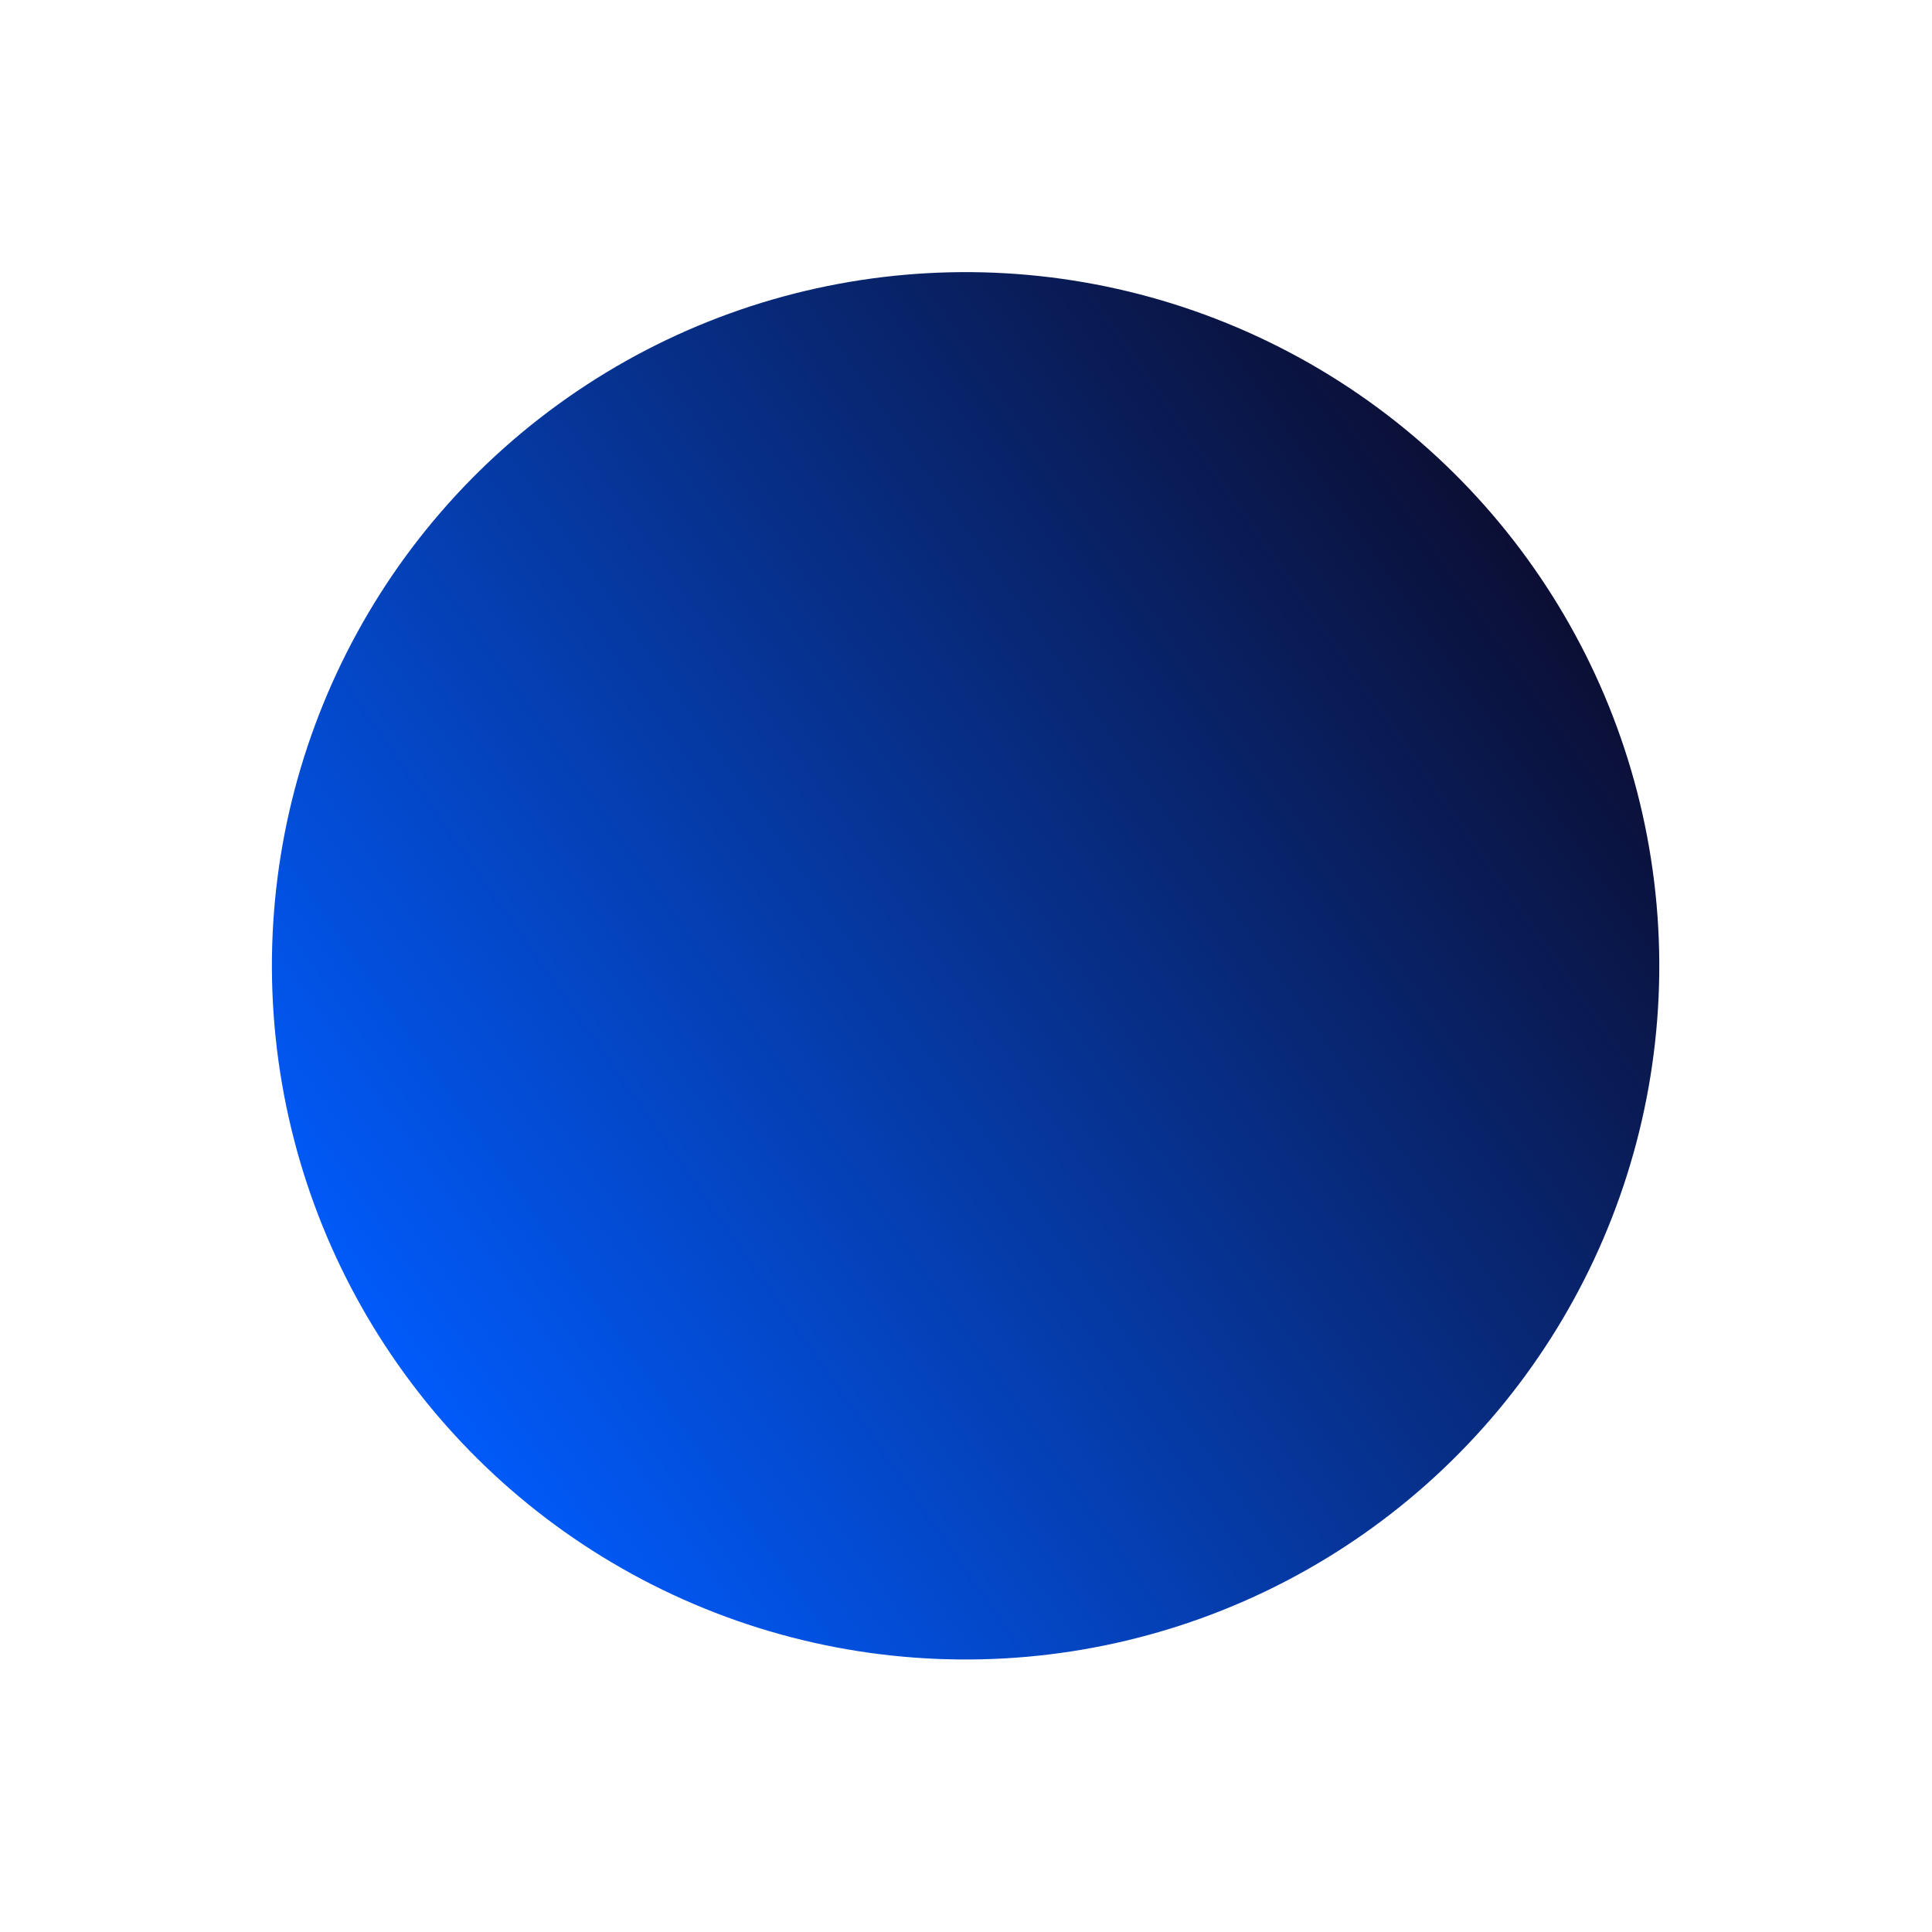 <svg xmlns="http://www.w3.org/2000/svg" xmlns:xlink="http://www.w3.org/1999/xlink" width="1217.245" height="1217.245" viewBox="0 0 1217.245 1217.245">
  <defs>
    <linearGradient id="linear-gradient" x1="0.5" y1="1" x2="0.5" gradientUnits="objectBoundingBox">
      <stop offset="0" stop-color="#0b0f35"/>
      <stop offset="1" stop-color="#015af9"/>
    </linearGradient>
  </defs>
  <circle id="Ellipse_346" data-name="Ellipse 346" cx="437" cy="437" r="437" transform="matrix(-0.574, -0.819, 0.819, -0.574, 501.306, 1217.245)" fill="url(#linear-gradient)"/>
</svg>
